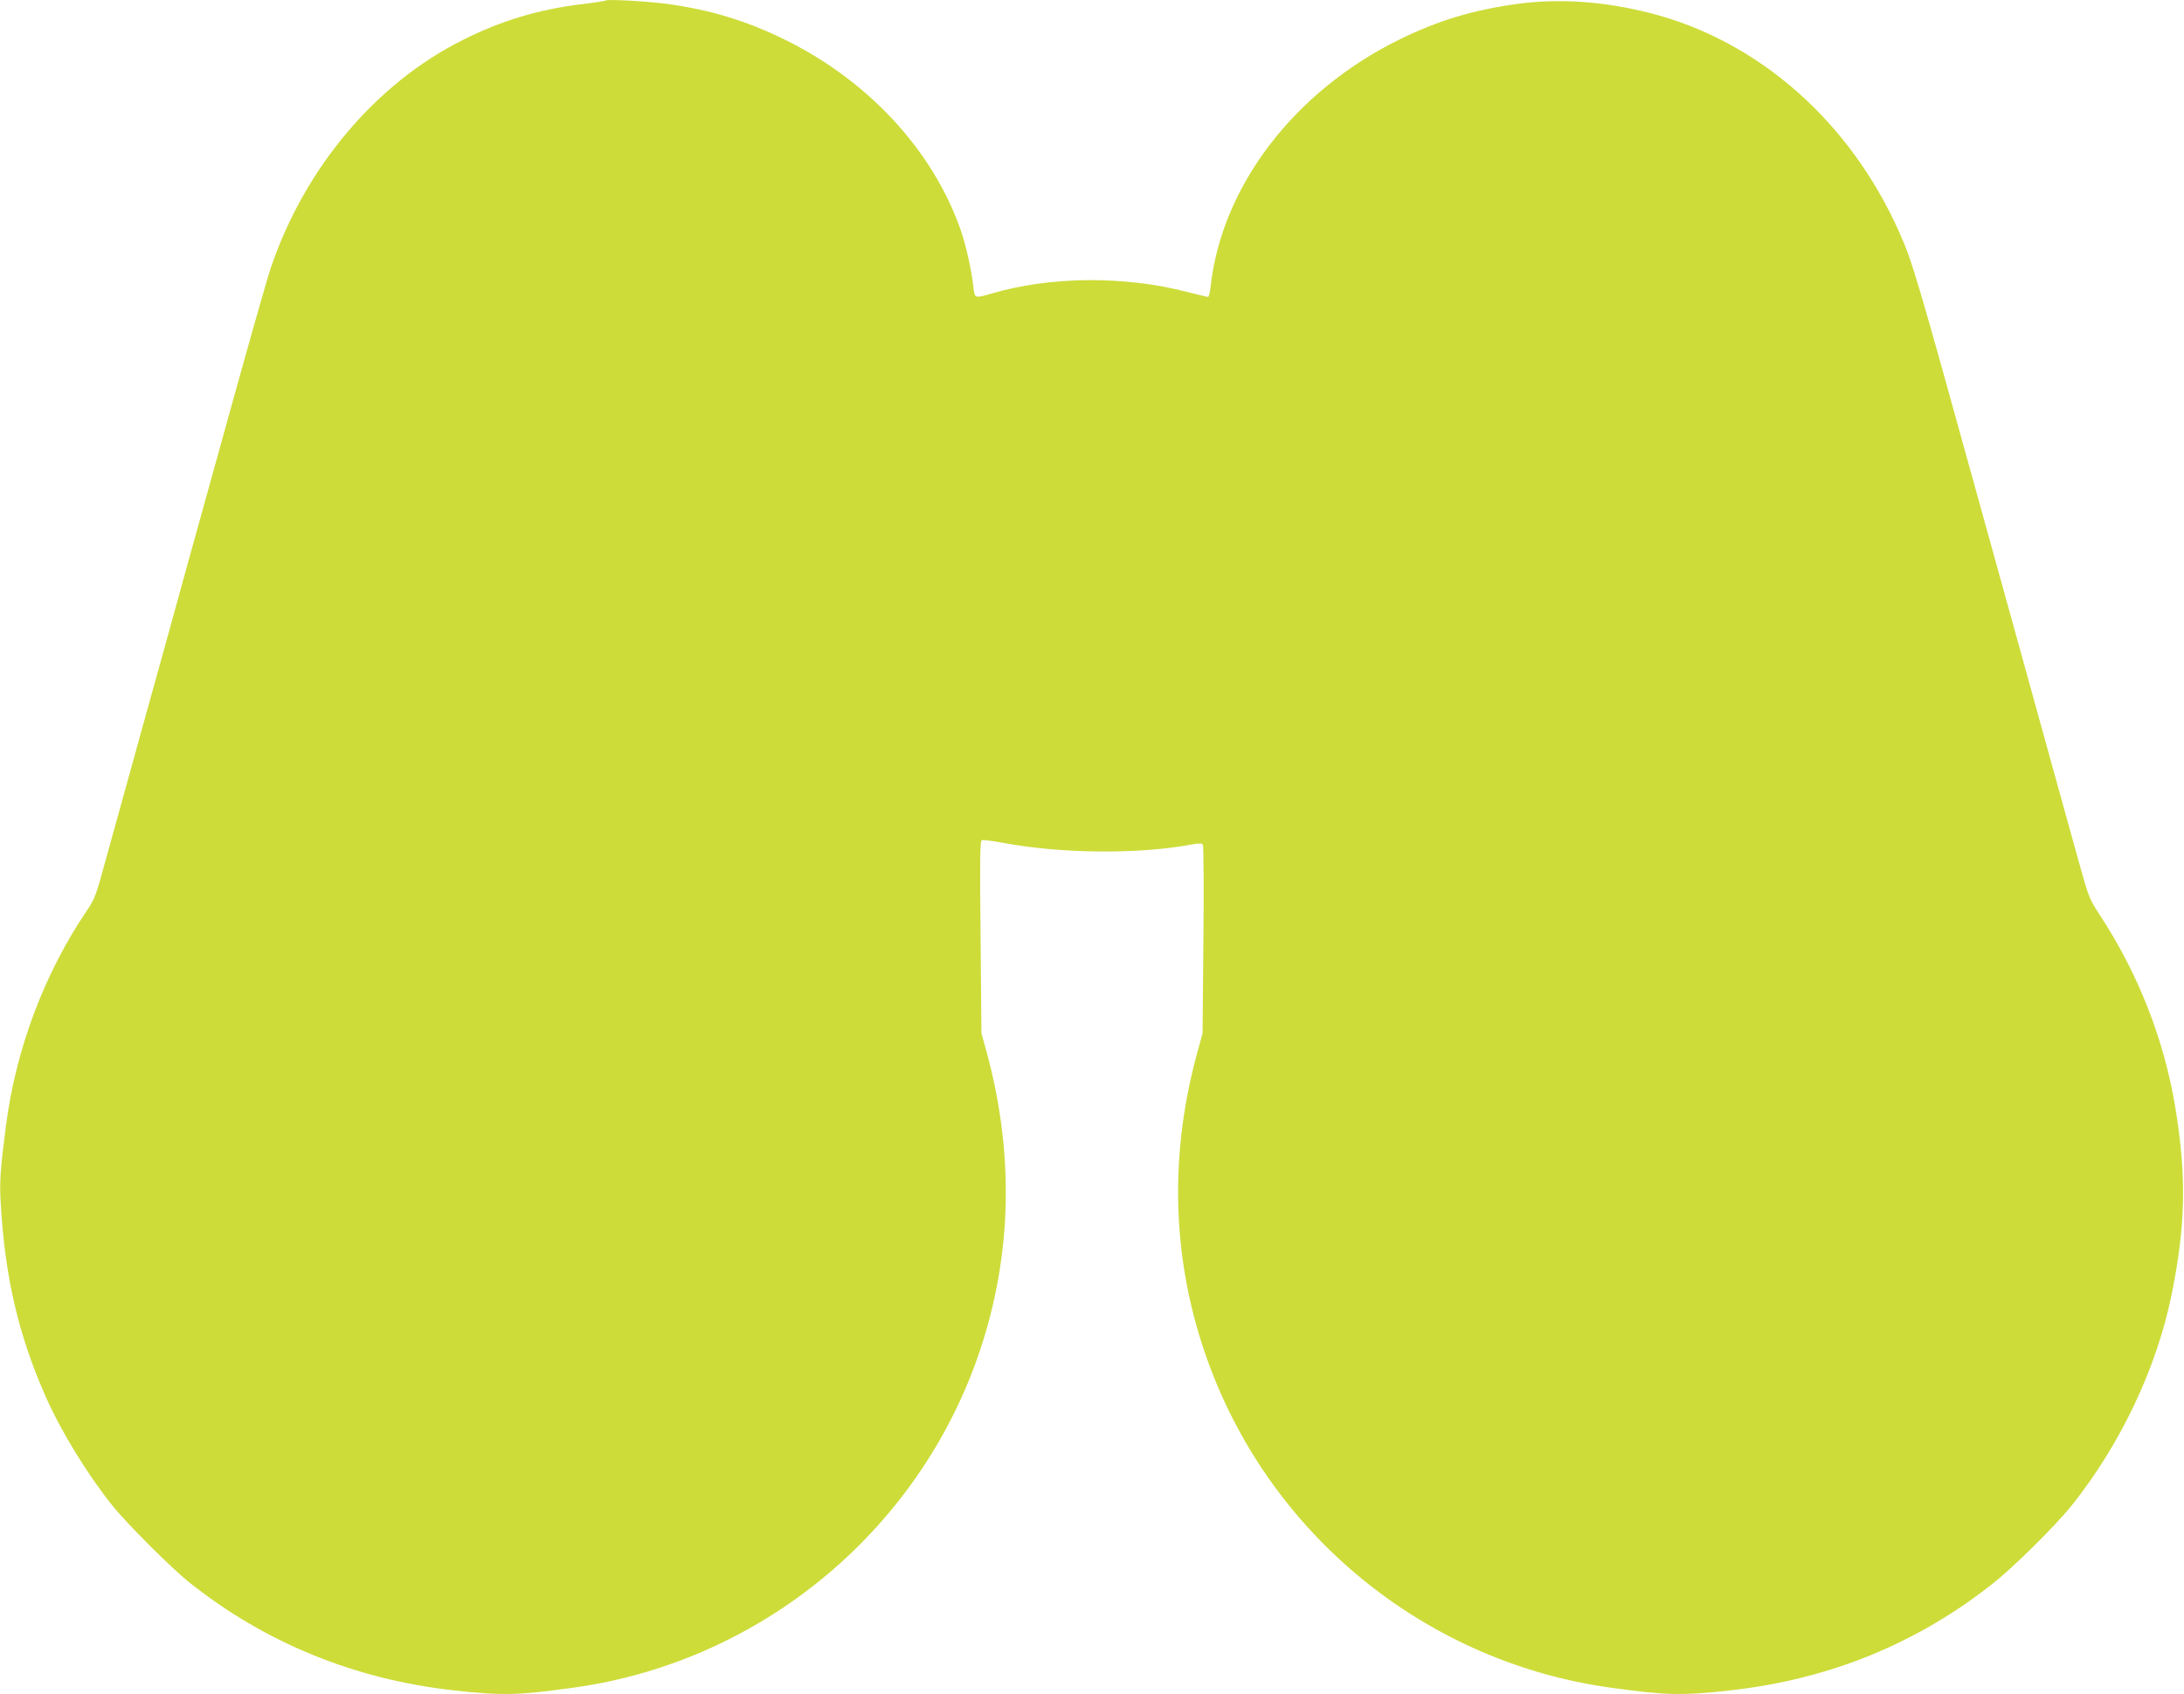 <?xml version="1.0" standalone="no"?>
<!DOCTYPE svg PUBLIC "-//W3C//DTD SVG 20010904//EN"
 "http://www.w3.org/TR/2001/REC-SVG-20010904/DTD/svg10.dtd">
<svg version="1.0" xmlns="http://www.w3.org/2000/svg"
 width="1280pt" height="993pt" viewBox="0 0 1280 993"
 preserveAspectRatio="xMidYMid meet">
<g transform="translate(0,993) scale(0.1,-0.1)"
fill="#cddc39" stroke="none">
<path d="M3550 9927 c-3 -3 -68 -13 -145 -22 -250 -31 -467 -96 -690 -208
-511 -254 -929 -750 -1128 -1337 -20 -58 -147 -505 -282 -995 -136 -489 -292
-1052 -346 -1250 -55 -198 -141 -506 -190 -685 -50 -179 -117 -424 -151 -545
-54 -200 -64 -226 -108 -290 -249 -367 -416 -811 -474 -1255 -35 -271 -39
-331 -32 -457 24 -435 105 -781 266 -1143 90 -202 241 -448 386 -630 87 -109
345 -367 454 -454 443 -353 967 -567 1545 -632 290 -32 376 -30 710 16 1143
160 2095 984 2415 2093 153 529 153 1080 1 1637 l-29 105 -5 563 c-5 455 -3
564 7 568 8 3 62 -4 122 -15 338 -64 797 -69 1108 -10 45 8 61 8 66 -2 4 -6 6
-257 3 -558 l-5 -546 -34 -125 c-172 -635 -141 -1274 92 -1869 386 -988 1280
-1694 2329 -1841 334 -46 420 -48 710 -16 578 65 1090 274 1535 626 124 98
368 340 464 460 286 359 498 807 585 1241 81 403 86 687 20 1089 -66 400 -219
788 -444 1130 -60 92 -64 102 -123 315 -34 121 -106 382 -161 580 -54 198
-251 907 -436 1575 -348 1258 -377 1357 -452 1525 -290 655 -830 1129 -1468
1290 -272 68 -528 85 -773 52 -260 -36 -460 -96 -687 -207 -619 -303 -1046
-862 -1110 -1452 -4 -32 -10 -58 -15 -58 -5 0 -60 13 -122 29 -370 96 -804 92
-1149 -10 -97 -28 -97 -28 -104 39 -12 105 -45 250 -76 338 -164 466 -544 875
-1034 1114 -221 108 -425 170 -675 206 -116 16 -361 30 -370 21z"/>
</g>
</svg>
